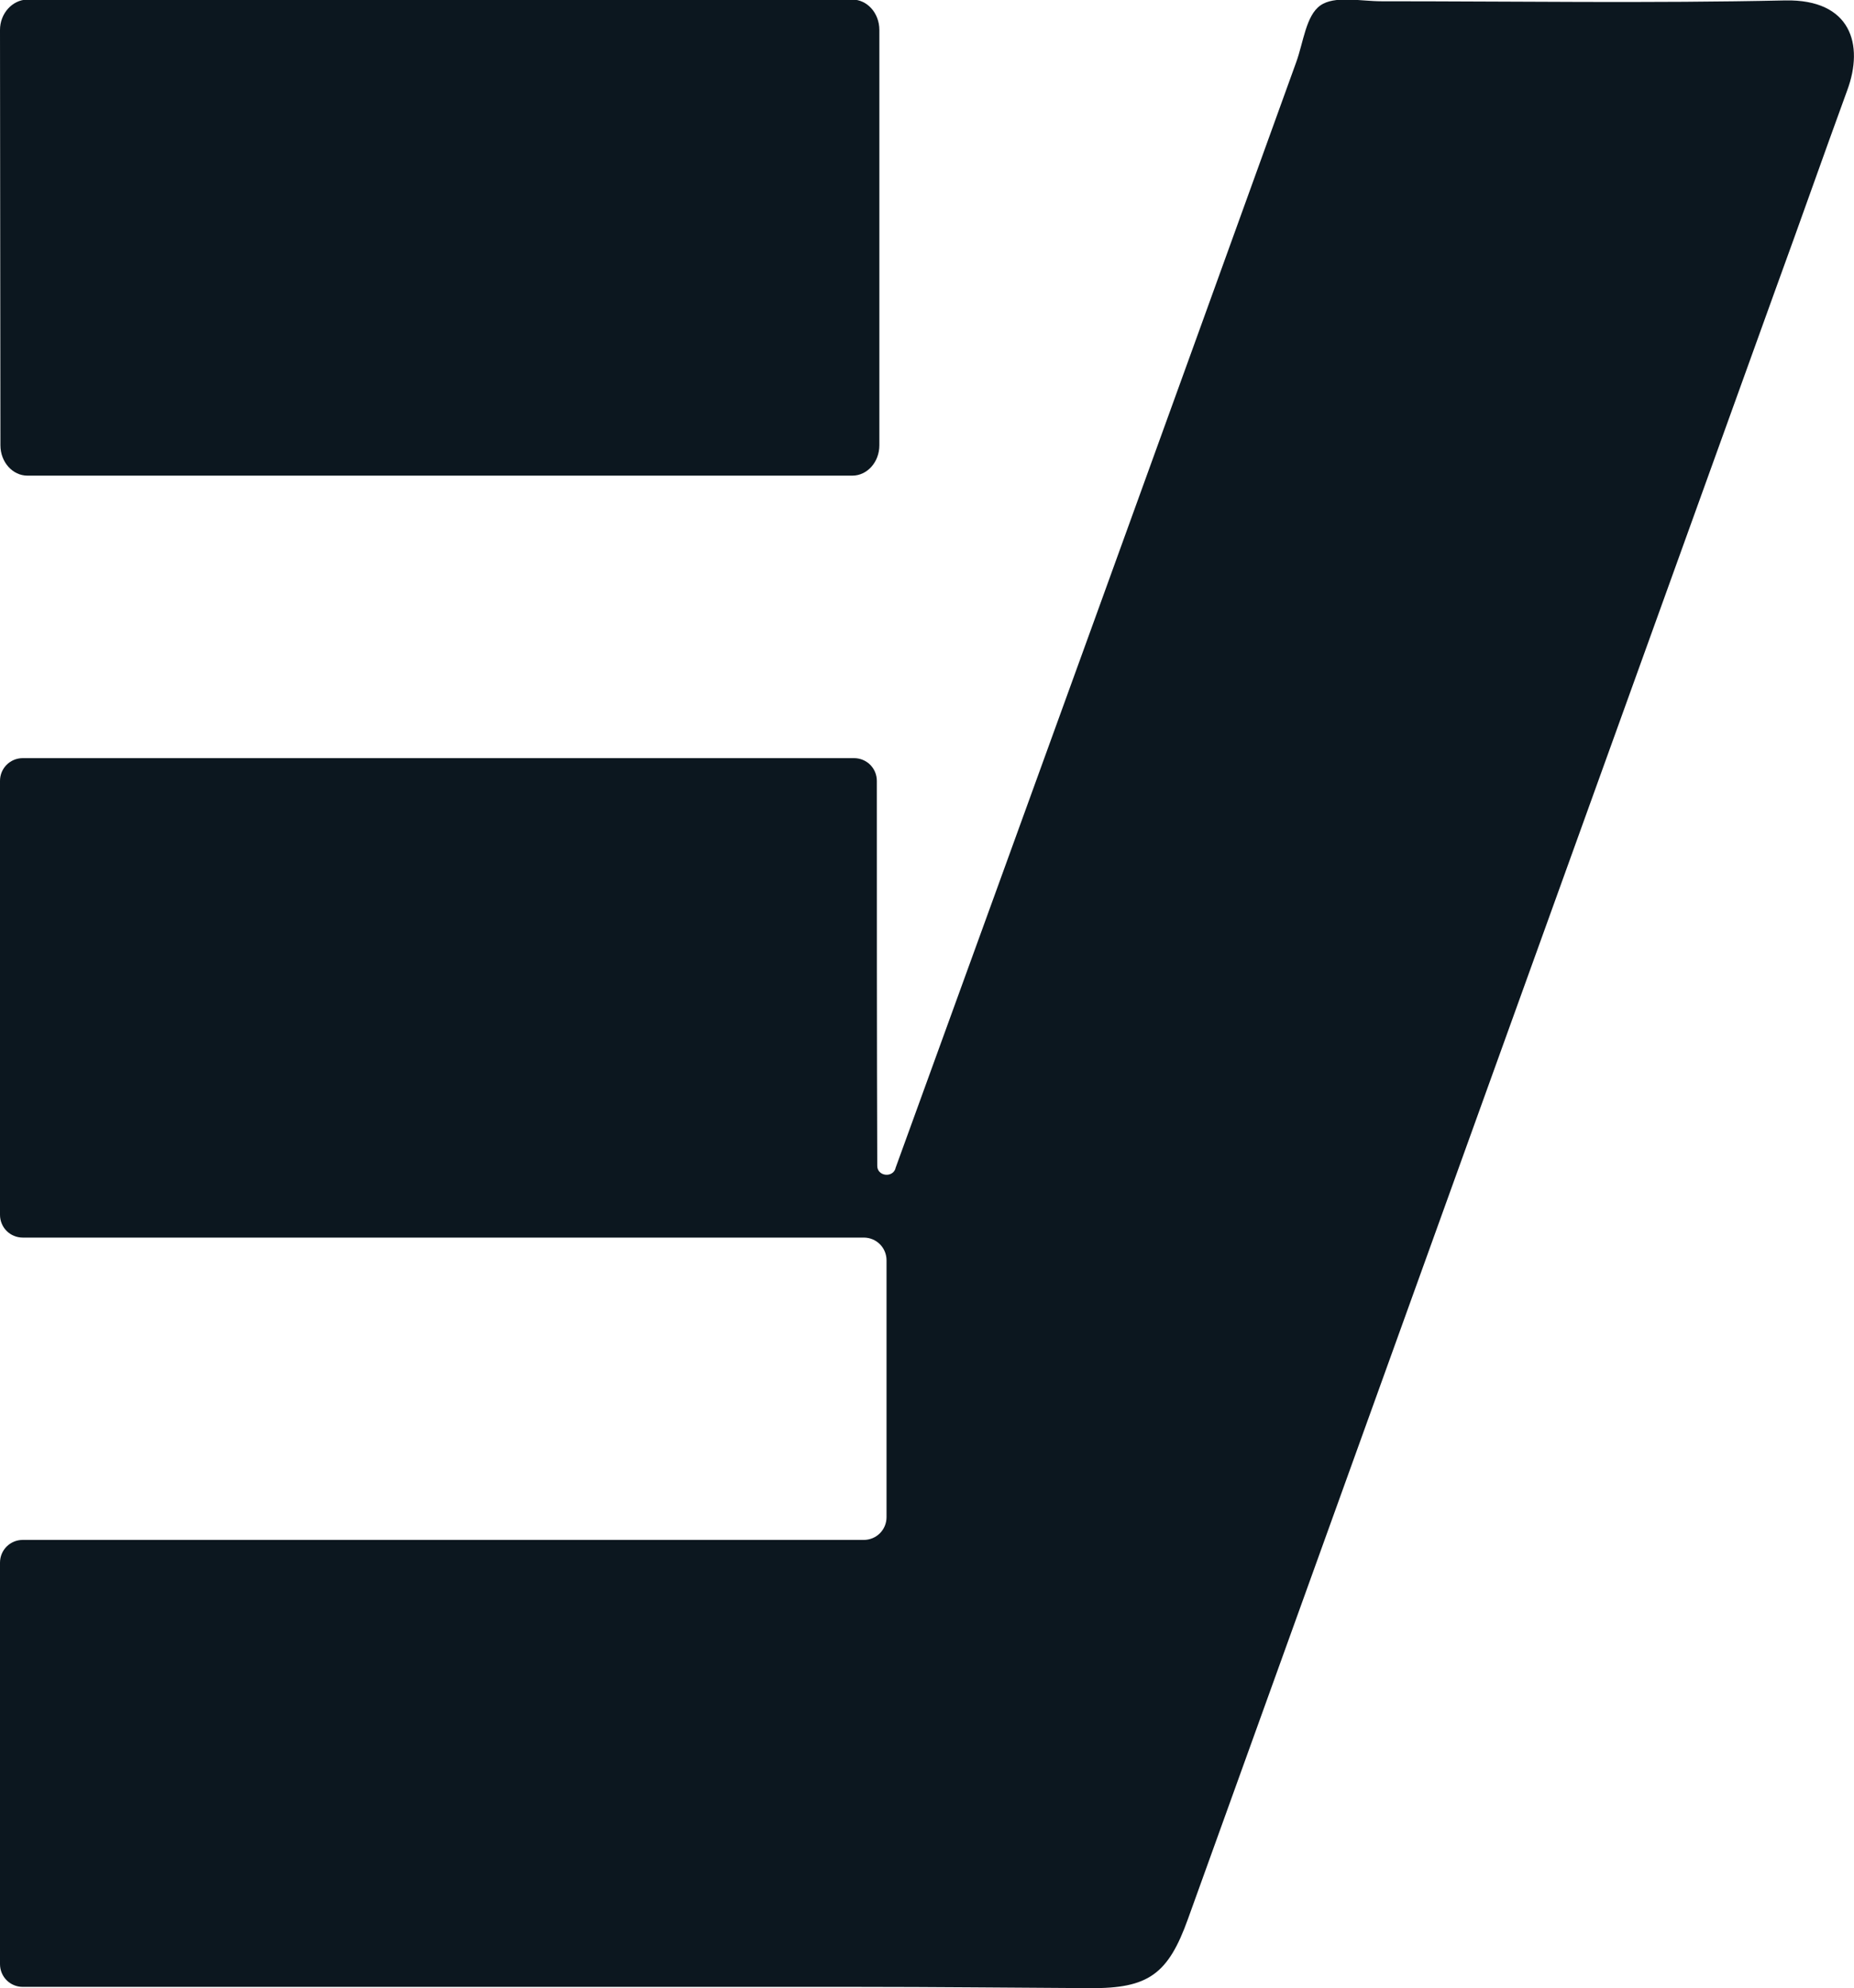 <?xml version="1.0" encoding="utf-8"?>
<!-- Generator: Adobe Illustrator 24.3.0, SVG Export Plug-In . SVG Version: 6.00 Build 0)  -->
<svg version="1.1" id="Layer_1" xmlns="http://www.w3.org/2000/svg" xmlns:xlink="http://www.w3.org/1999/xlink" x="0px" y="0px"
	 viewBox="0 0 439.8 471.5" style="enable-background:new 0 0 439.8 471.5;" xml:space="preserve">
<style type="text/css">
	.st0{fill:#0C171F;}
</style>
<g id="Layer_2_1_">
	<g id="Layer_1-2">
		<path class="st0" d="M0,370.6c0-3,2.4-5.4,5.4-5.4h199.5c3,0,5.4-2.4,5.4-5.4v-60.9c0-3-2.4-5.4-5.4-5.4H5.4c-3,0-5.4-2.4-5.4-5.4
			V185.2c0-3,2.4-5.4,5.4-5.4h197.2c3,0,5.4,2.4,5.4,5.4l0,0c0,30.4,0,60.9,0.1,91.3c0,0,0,0,0,0c0,2.4,3.5,2.9,4.3,0.7
			c0,0,0-0.1,0-0.1c31.8-87.5,63.5-174.9,95.1-262.4c1.7-4.7,2.3-11,5.7-13.4c3.4-2.4,9.5-1,14.5-1c31.9,0,63.9,0.5,95.8-0.2
			c15.6-0.3,18.7,10.5,14.7,21.3c-5.7,15.6-11.2,31.3-16.9,46.9c-46.5,128.9-93,257.8-139.5,386.8c-4.7,13.1-9.4,16.5-23.2,16.4
			c-18.5-0.1-36.9-0.3-55.4-0.3H5.4c-3,0-5.4-2.4-5.4-5.4V370.6z"/>
	</g>
	<path class="st0" d="M6.5,112.8h195.7c3.5,0,6.4-3.2,6.4-7.2l0-98.5c0-4-2.9-7.2-6.4-7.2H6.4C2.9,0,0,3.2,0,7.1l0.1,98.5
		C0.1,109.6,3,112.8,6.5,112.8z"/>
</g>
</svg>
